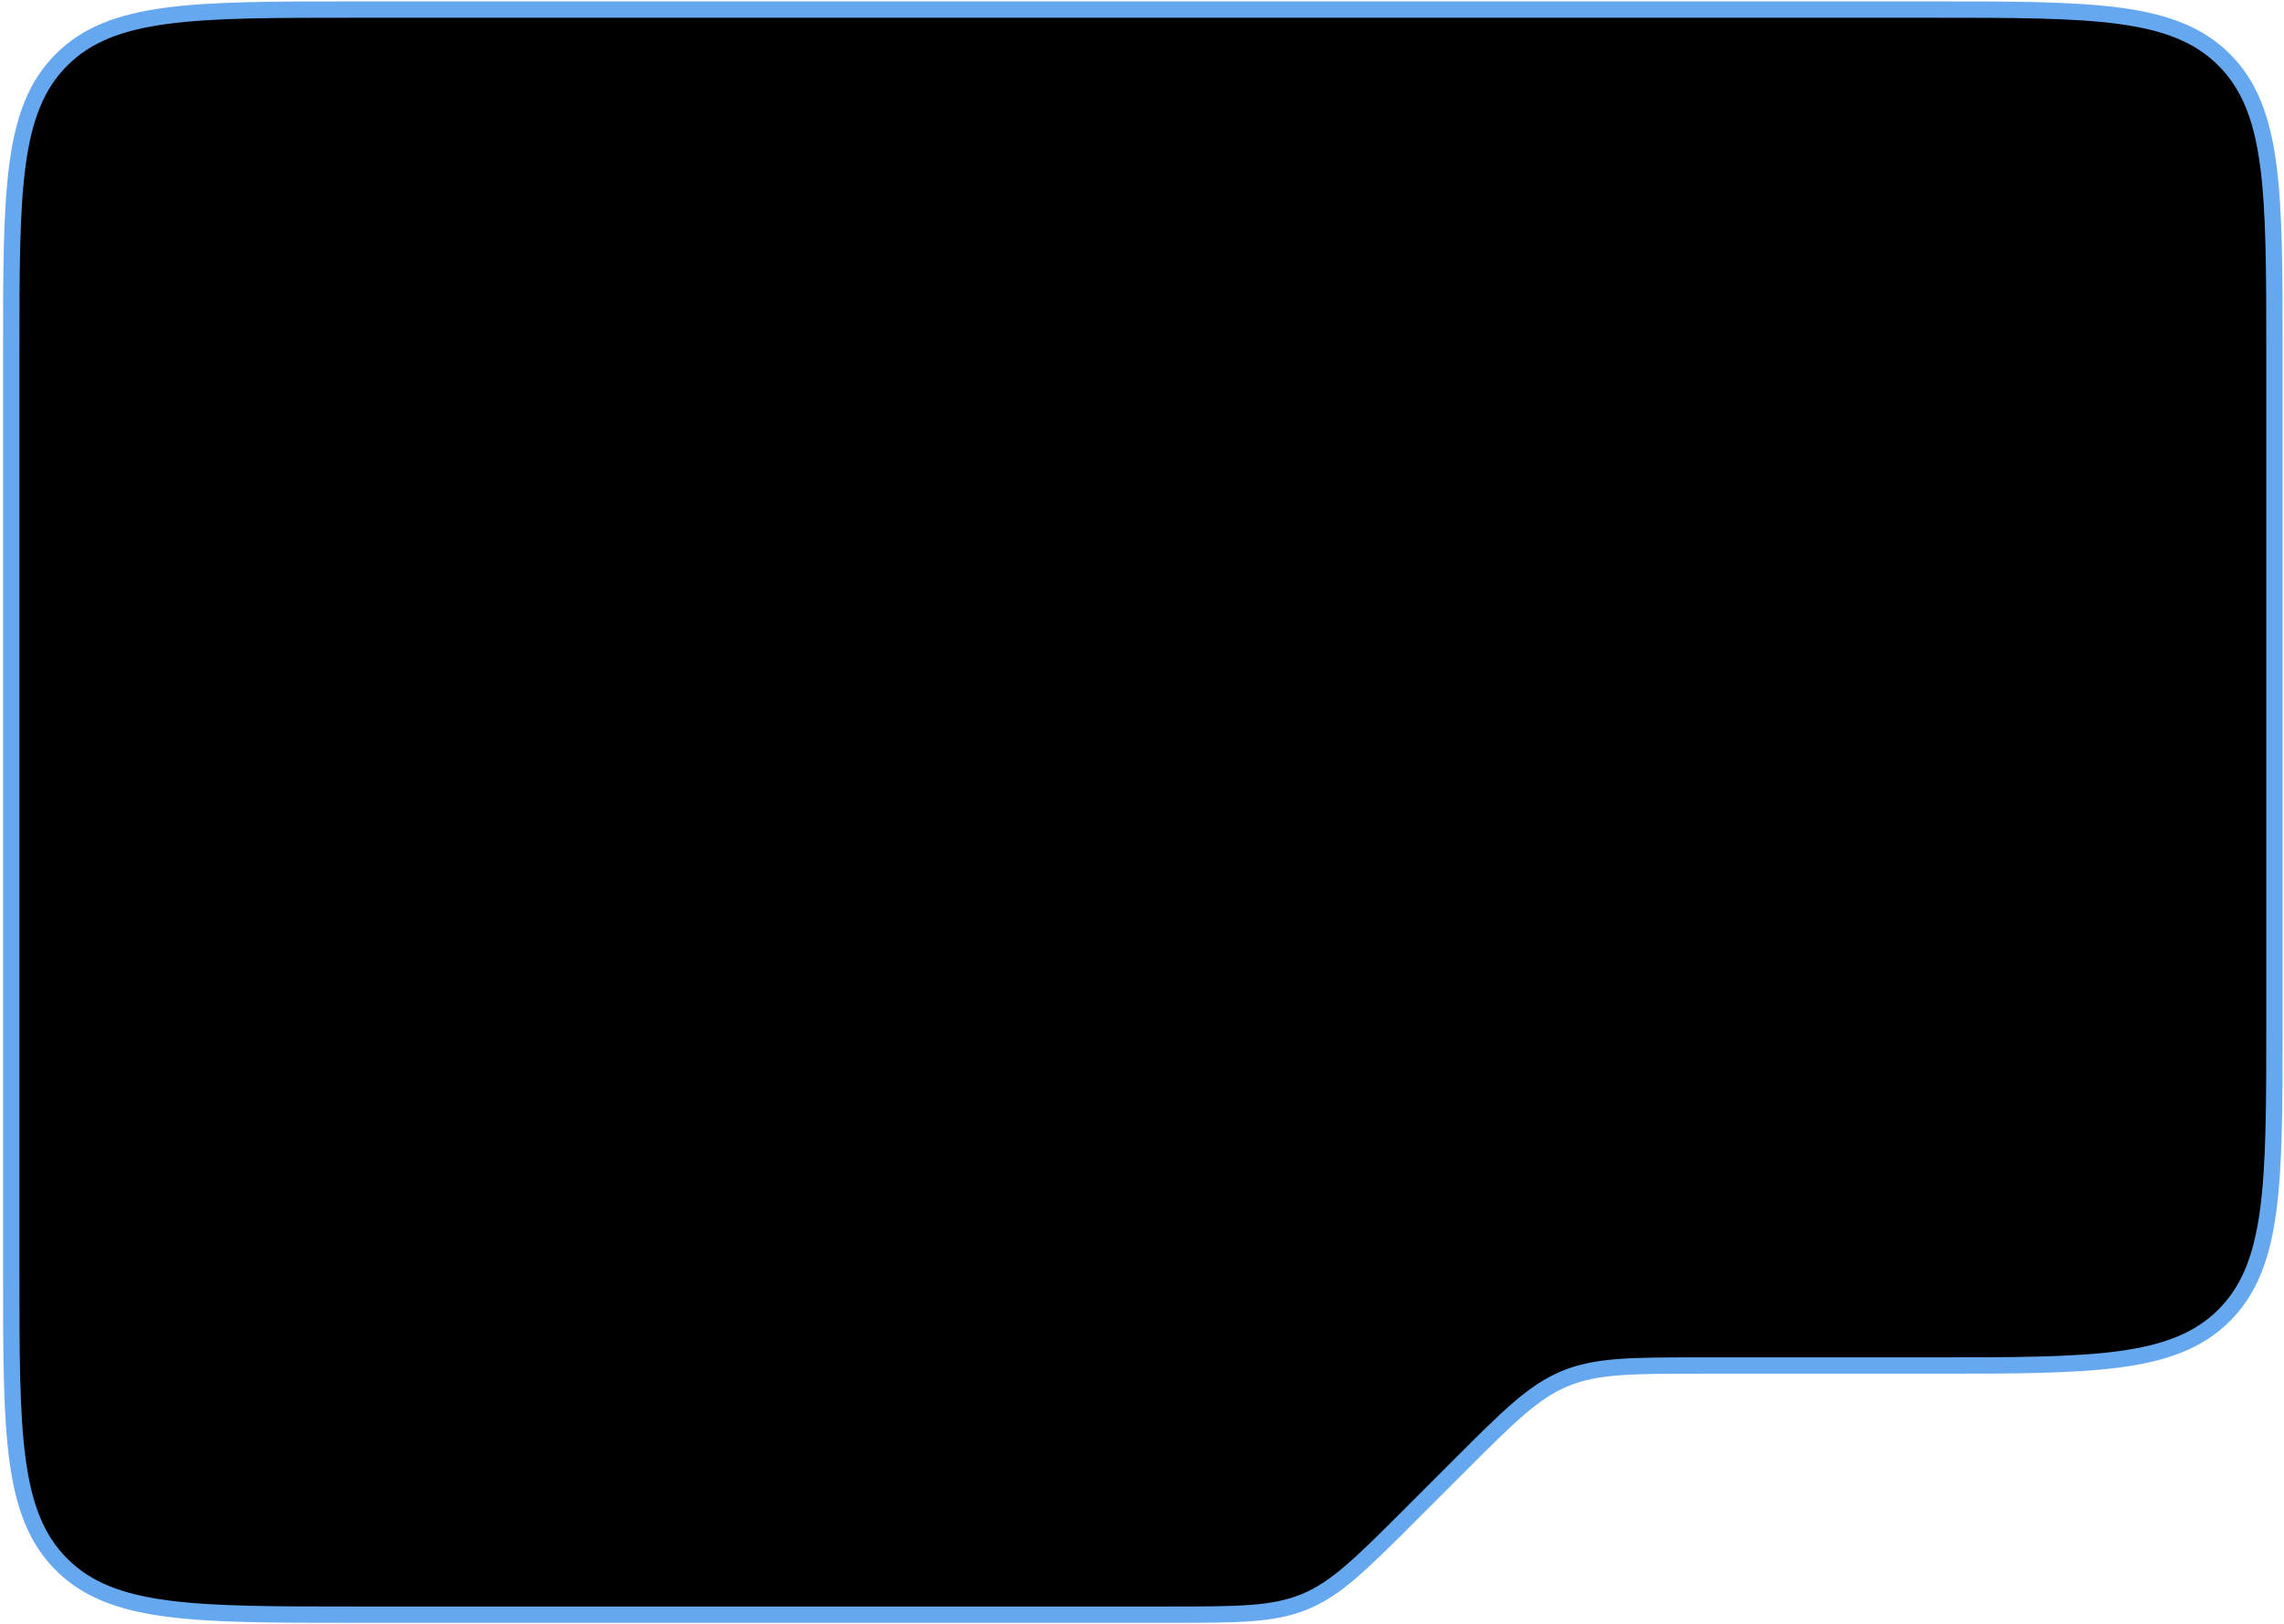 <svg width="239" height="170" viewBox="0 0 239 170" fill="none" xmlns="http://www.w3.org/2000/svg">
<g filter="url(#filter0_i_39_278)">
<path d="M238 36.909L238 107.016C238 123.943 238 132.407 232.741 137.665C227.483 142.924 219.019 142.924 202.092 142.924L178.065 142.924C170.726 142.924 167.057 142.924 163.757 144.291C160.458 145.657 157.863 148.252 152.674 153.441L147.632 158.483C142.443 163.672 139.849 166.267 136.549 167.633C133.25 169 129.58 169 122.242 169L37.085 169C20.158 169 11.694 169 6.436 163.741C1.177 158.483 1.177 150.019 1.177 133.092L1.177 36.909C1.177 19.982 1.177 11.518 6.436 6.26C11.694 1.001 20.158 1.001 37.085 1.001L202.092 1.001C219.019 1.001 227.483 1.001 232.741 6.26C238 11.518 238 19.982 238 36.909Z" fill="black"/>
</g>
<path d="M238 36.909L238 107.016C238 123.943 238 132.407 232.741 137.665C227.483 142.924 219.019 142.924 202.092 142.924L178.065 142.924C170.726 142.924 167.057 142.924 163.757 144.291C160.458 145.657 157.863 148.252 152.674 153.441L147.632 158.483C142.443 163.672 139.849 166.267 136.549 167.633C133.25 169 129.58 169 122.242 169L37.085 169C20.158 169 11.694 169 6.436 163.741C1.177 158.483 1.177 150.019 1.177 133.092L1.177 36.909C1.177 19.982 1.177 11.518 6.436 6.26C11.694 1.001 20.158 1.001 37.085 1.001L202.092 1.001C219.019 1.001 227.483 1.001 232.741 6.26C238 11.518 238 19.982 238 36.909Z" stroke="#66A8F0" stroke-width="1.71"/>
<defs>
<filter id="filter0_i_39_278" x="0.322" y="0.146" width="238.533" height="169.709" filterUnits="userSpaceOnUse" color-interpolation-filters="sRGB">
<feFlood flood-opacity="0" result="BackgroundImageFix"/>
<feBlend mode="normal" in="SourceGraphic" in2="BackgroundImageFix" result="shape"/>
<feColorMatrix in="SourceAlpha" type="matrix" values="0 0 0 0 0 0 0 0 0 0 0 0 0 0 0 0 0 0 127 0" result="hardAlpha"/>
<feOffset/>
<feGaussianBlur stdDeviation="17.527"/>
<feComposite in2="hardAlpha" operator="arithmetic" k2="-1" k3="1"/>
<feColorMatrix type="matrix" values="0 0 0 0 0.4 0 0 0 0 0.659 0 0 0 0 0.941 0 0 0 1 0"/>
<feBlend mode="normal" in2="shape" result="effect1_innerShadow_39_278"/>
</filter>
</defs>
</svg>
